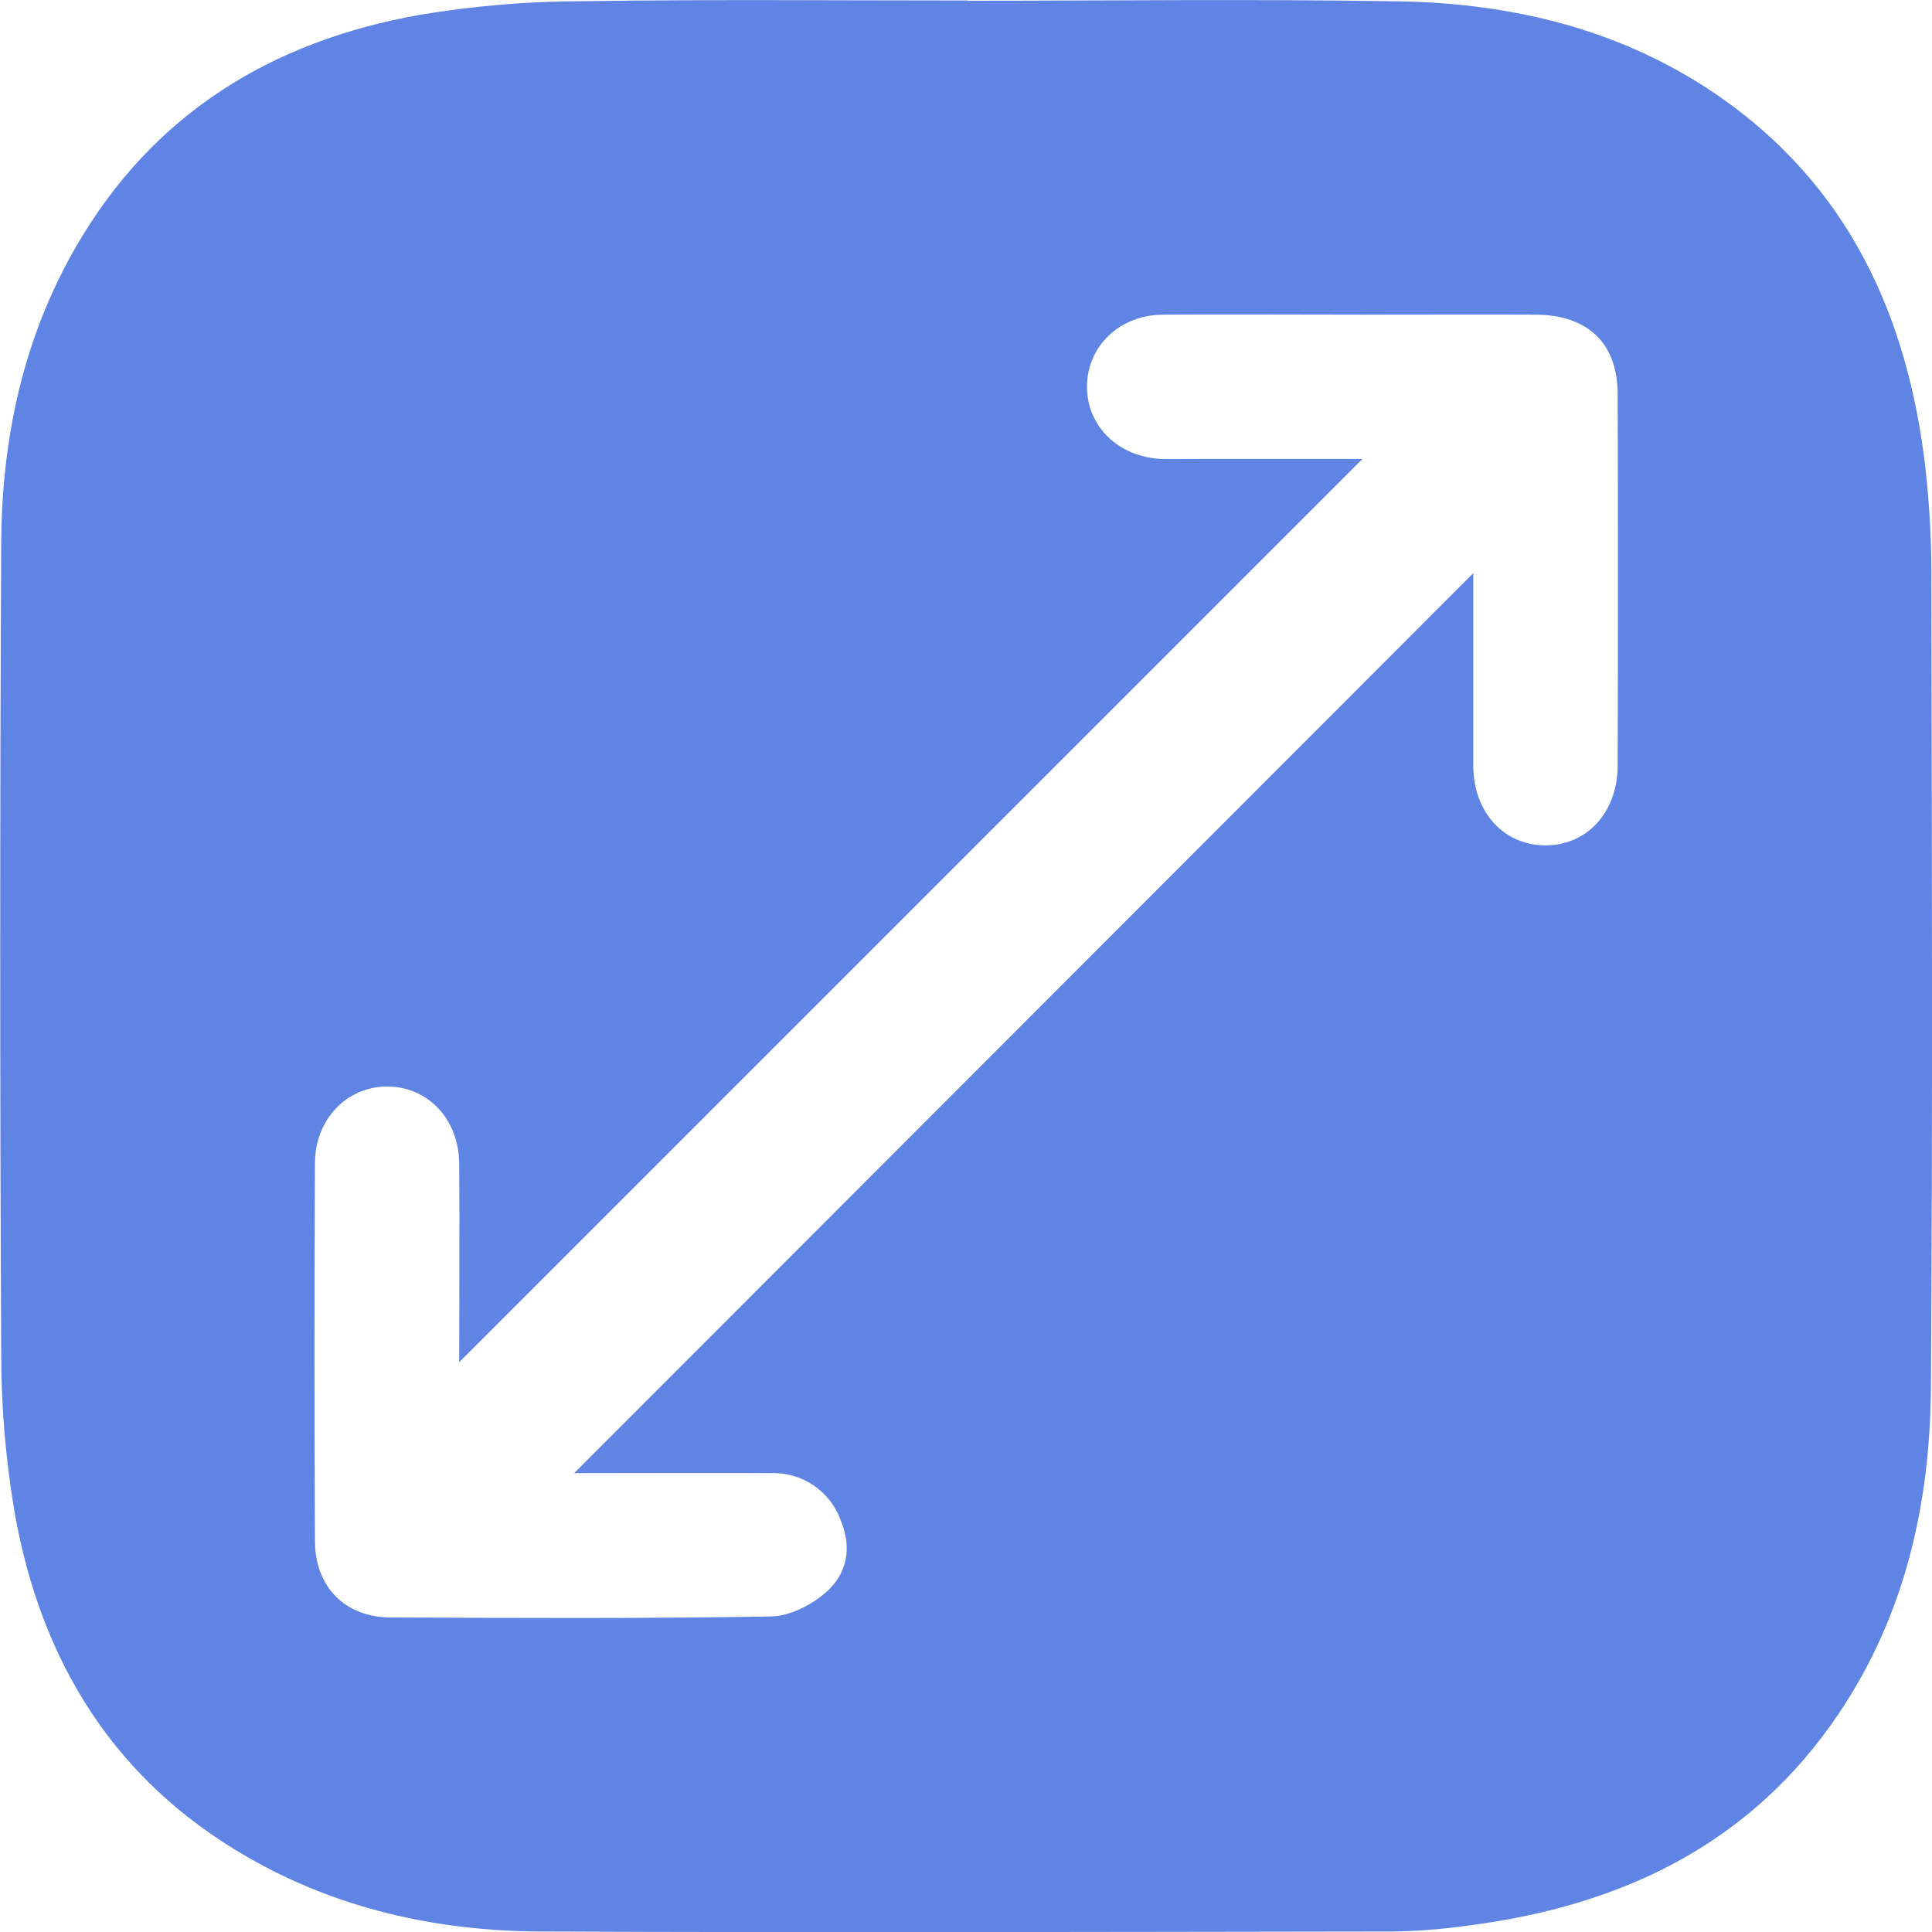 <svg width="16" height="16" viewBox="0 0 16 16" fill="none" xmlns="http://www.w3.org/2000/svg">
<path d="M8.011 0.006C9.201 0.006 10.392 -0.009 11.583 0.011C12.531 0.027 13.433 0.245 14.227 0.791C15.304 1.534 15.798 2.61 15.945 3.872C15.981 4.194 15.998 4.519 15.995 4.843C15.999 7.058 16.006 9.273 15.991 11.487C15.985 12.45 15.778 13.373 15.23 14.188C14.501 15.273 13.432 15.781 12.171 15.945C11.957 15.976 11.741 15.993 11.524 15.996C9.177 15.999 6.828 16.006 4.48 15.996C3.62 15.992 2.793 15.81 2.042 15.375C0.943 14.741 0.341 13.758 0.123 12.536C0.047 12.093 0.009 11.645 0.01 11.196C-0.001 8.966 -0.001 6.734 0.01 4.502C0.014 3.633 0.192 2.797 0.633 2.037C1.268 0.94 2.252 0.34 3.476 0.123C3.919 0.049 4.367 0.011 4.816 0.01C5.882 -0.006 6.948 0.004 8.014 0.004L8.011 0.006ZM3.803 11.281C3.803 10.737 3.807 10.188 3.803 9.637C3.8 9.267 3.543 8.999 3.208 8.998C2.873 8.997 2.608 9.269 2.608 9.636C2.603 10.677 2.603 11.718 2.608 12.758C2.608 13.139 2.854 13.392 3.231 13.395C4.28 13.4 5.329 13.405 6.379 13.387C6.536 13.387 6.72 13.293 6.84 13.187C7.013 13.037 7.059 12.818 6.963 12.593C6.921 12.473 6.841 12.371 6.736 12.3C6.63 12.229 6.505 12.194 6.378 12.2C5.824 12.197 5.269 12.2 4.755 12.2C7.235 9.718 9.717 7.234 12.201 4.747C12.201 5.257 12.201 5.799 12.201 6.339C12.201 6.727 12.455 7.001 12.799 7.001C13.143 7.001 13.396 6.728 13.397 6.339C13.4 5.315 13.4 4.291 13.397 3.267C13.397 2.845 13.153 2.61 12.724 2.606C12.266 2.604 11.807 2.606 11.349 2.606C10.774 2.606 10.2 2.602 9.626 2.606C9.271 2.61 9.008 2.866 9.002 3.191C8.996 3.528 9.262 3.788 9.626 3.801C9.717 3.804 9.809 3.801 9.901 3.801H11.283L3.803 11.281Z" fill="#5F84E3"/>
</svg>
